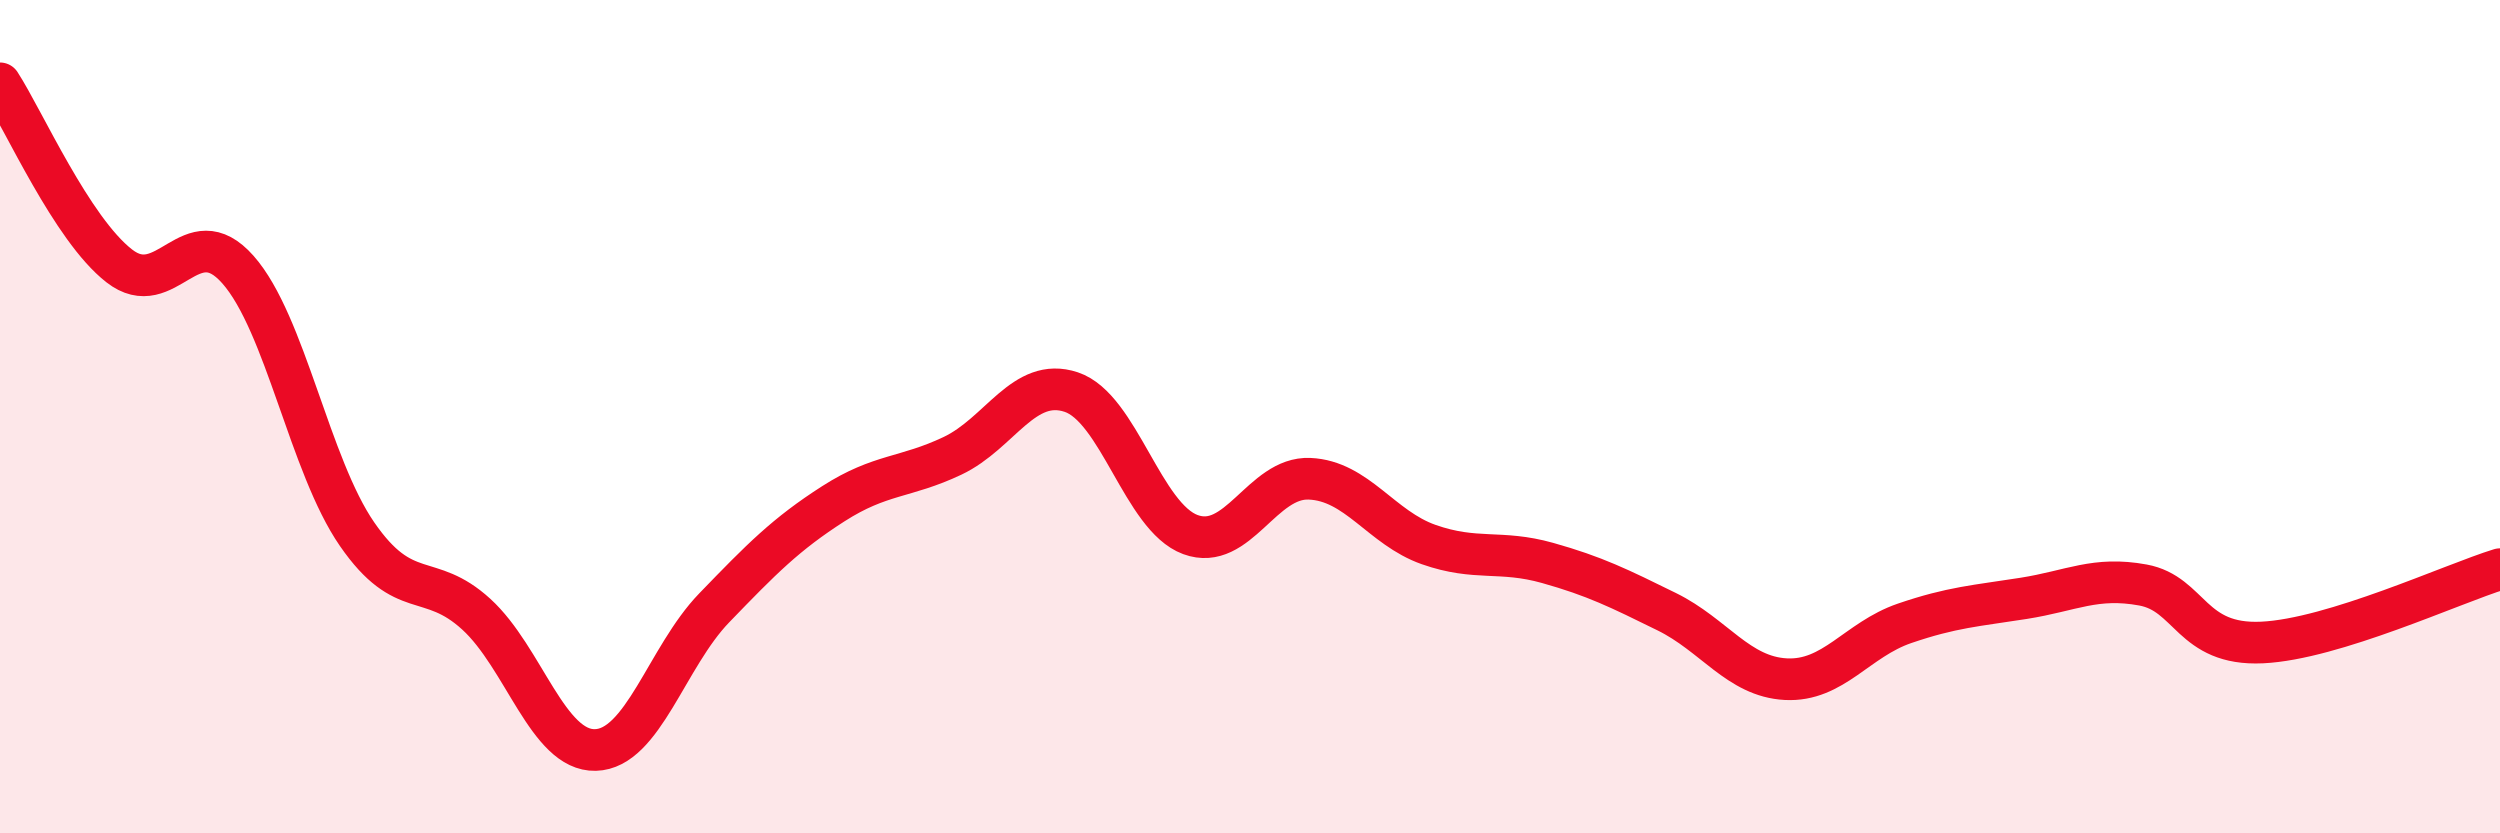 
    <svg width="60" height="20" viewBox="0 0 60 20" xmlns="http://www.w3.org/2000/svg">
      <path
        d="M 0,2 C 0.57,2.88 1.72,5.49 2.86,6.38 C 4,7.27 4.57,5.18 5.71,6.47 C 6.85,7.76 7.43,11.17 8.57,12.82 C 9.71,14.47 10.29,13.7 11.43,14.74 C 12.57,15.78 13.15,18.03 14.29,18 C 15.43,17.97 16,15.77 17.14,14.59 C 18.28,13.41 18.86,12.82 20,12.09 C 21.14,11.36 21.72,11.48 22.86,10.94 C 24,10.4 24.57,9.03 25.71,9.41 C 26.85,9.79 27.43,12.41 28.57,12.83 C 29.71,13.25 30.29,11.44 31.43,11.49 C 32.57,11.54 33.15,12.67 34.29,13.07 C 35.43,13.47 36,13.19 37.14,13.51 C 38.28,13.83 38.86,14.12 40,14.68 C 41.14,15.24 41.72,16.24 42.86,16.3 C 44,16.36 44.57,15.35 45.71,14.96 C 46.85,14.57 47.43,14.54 48.57,14.36 C 49.71,14.18 50.29,13.83 51.43,14.04 C 52.57,14.25 52.58,15.5 54.29,15.42 C 56,15.34 58.86,14.01 60,13.66L60 20L0 20Z"
        fill="#EB0A25"
        opacity="0.1"
        stroke-linecap="round"
        stroke-linejoin="round"
      />
      <path
        d="M 0,2 C 0.57,2.88 1.72,5.49 2.86,6.38 C 4,7.27 4.57,5.18 5.71,6.47 C 6.85,7.76 7.43,11.17 8.57,12.82 C 9.71,14.47 10.29,13.7 11.43,14.74 C 12.57,15.78 13.15,18.03 14.29,18 C 15.43,17.97 16,15.77 17.14,14.59 C 18.28,13.41 18.86,12.82 20,12.09 C 21.14,11.36 21.72,11.48 22.86,10.94 C 24,10.4 24.57,9.03 25.71,9.41 C 26.85,9.79 27.43,12.41 28.57,12.83 C 29.71,13.25 30.29,11.44 31.43,11.49 C 32.57,11.54 33.15,12.67 34.29,13.07 C 35.43,13.47 36,13.19 37.14,13.51 C 38.28,13.83 38.86,14.12 40,14.68 C 41.14,15.24 41.72,16.24 42.86,16.3 C 44,16.36 44.57,15.35 45.71,14.96 C 46.85,14.57 47.43,14.54 48.57,14.36 C 49.71,14.18 50.29,13.83 51.43,14.04 C 52.57,14.25 52.58,15.5 54.29,15.42 C 56,15.34 58.86,14.01 60,13.66"
        stroke="#EB0A25"
        stroke-width="1"
        fill="none"
        stroke-linecap="round"
        stroke-linejoin="round"
      />
    </svg>
  